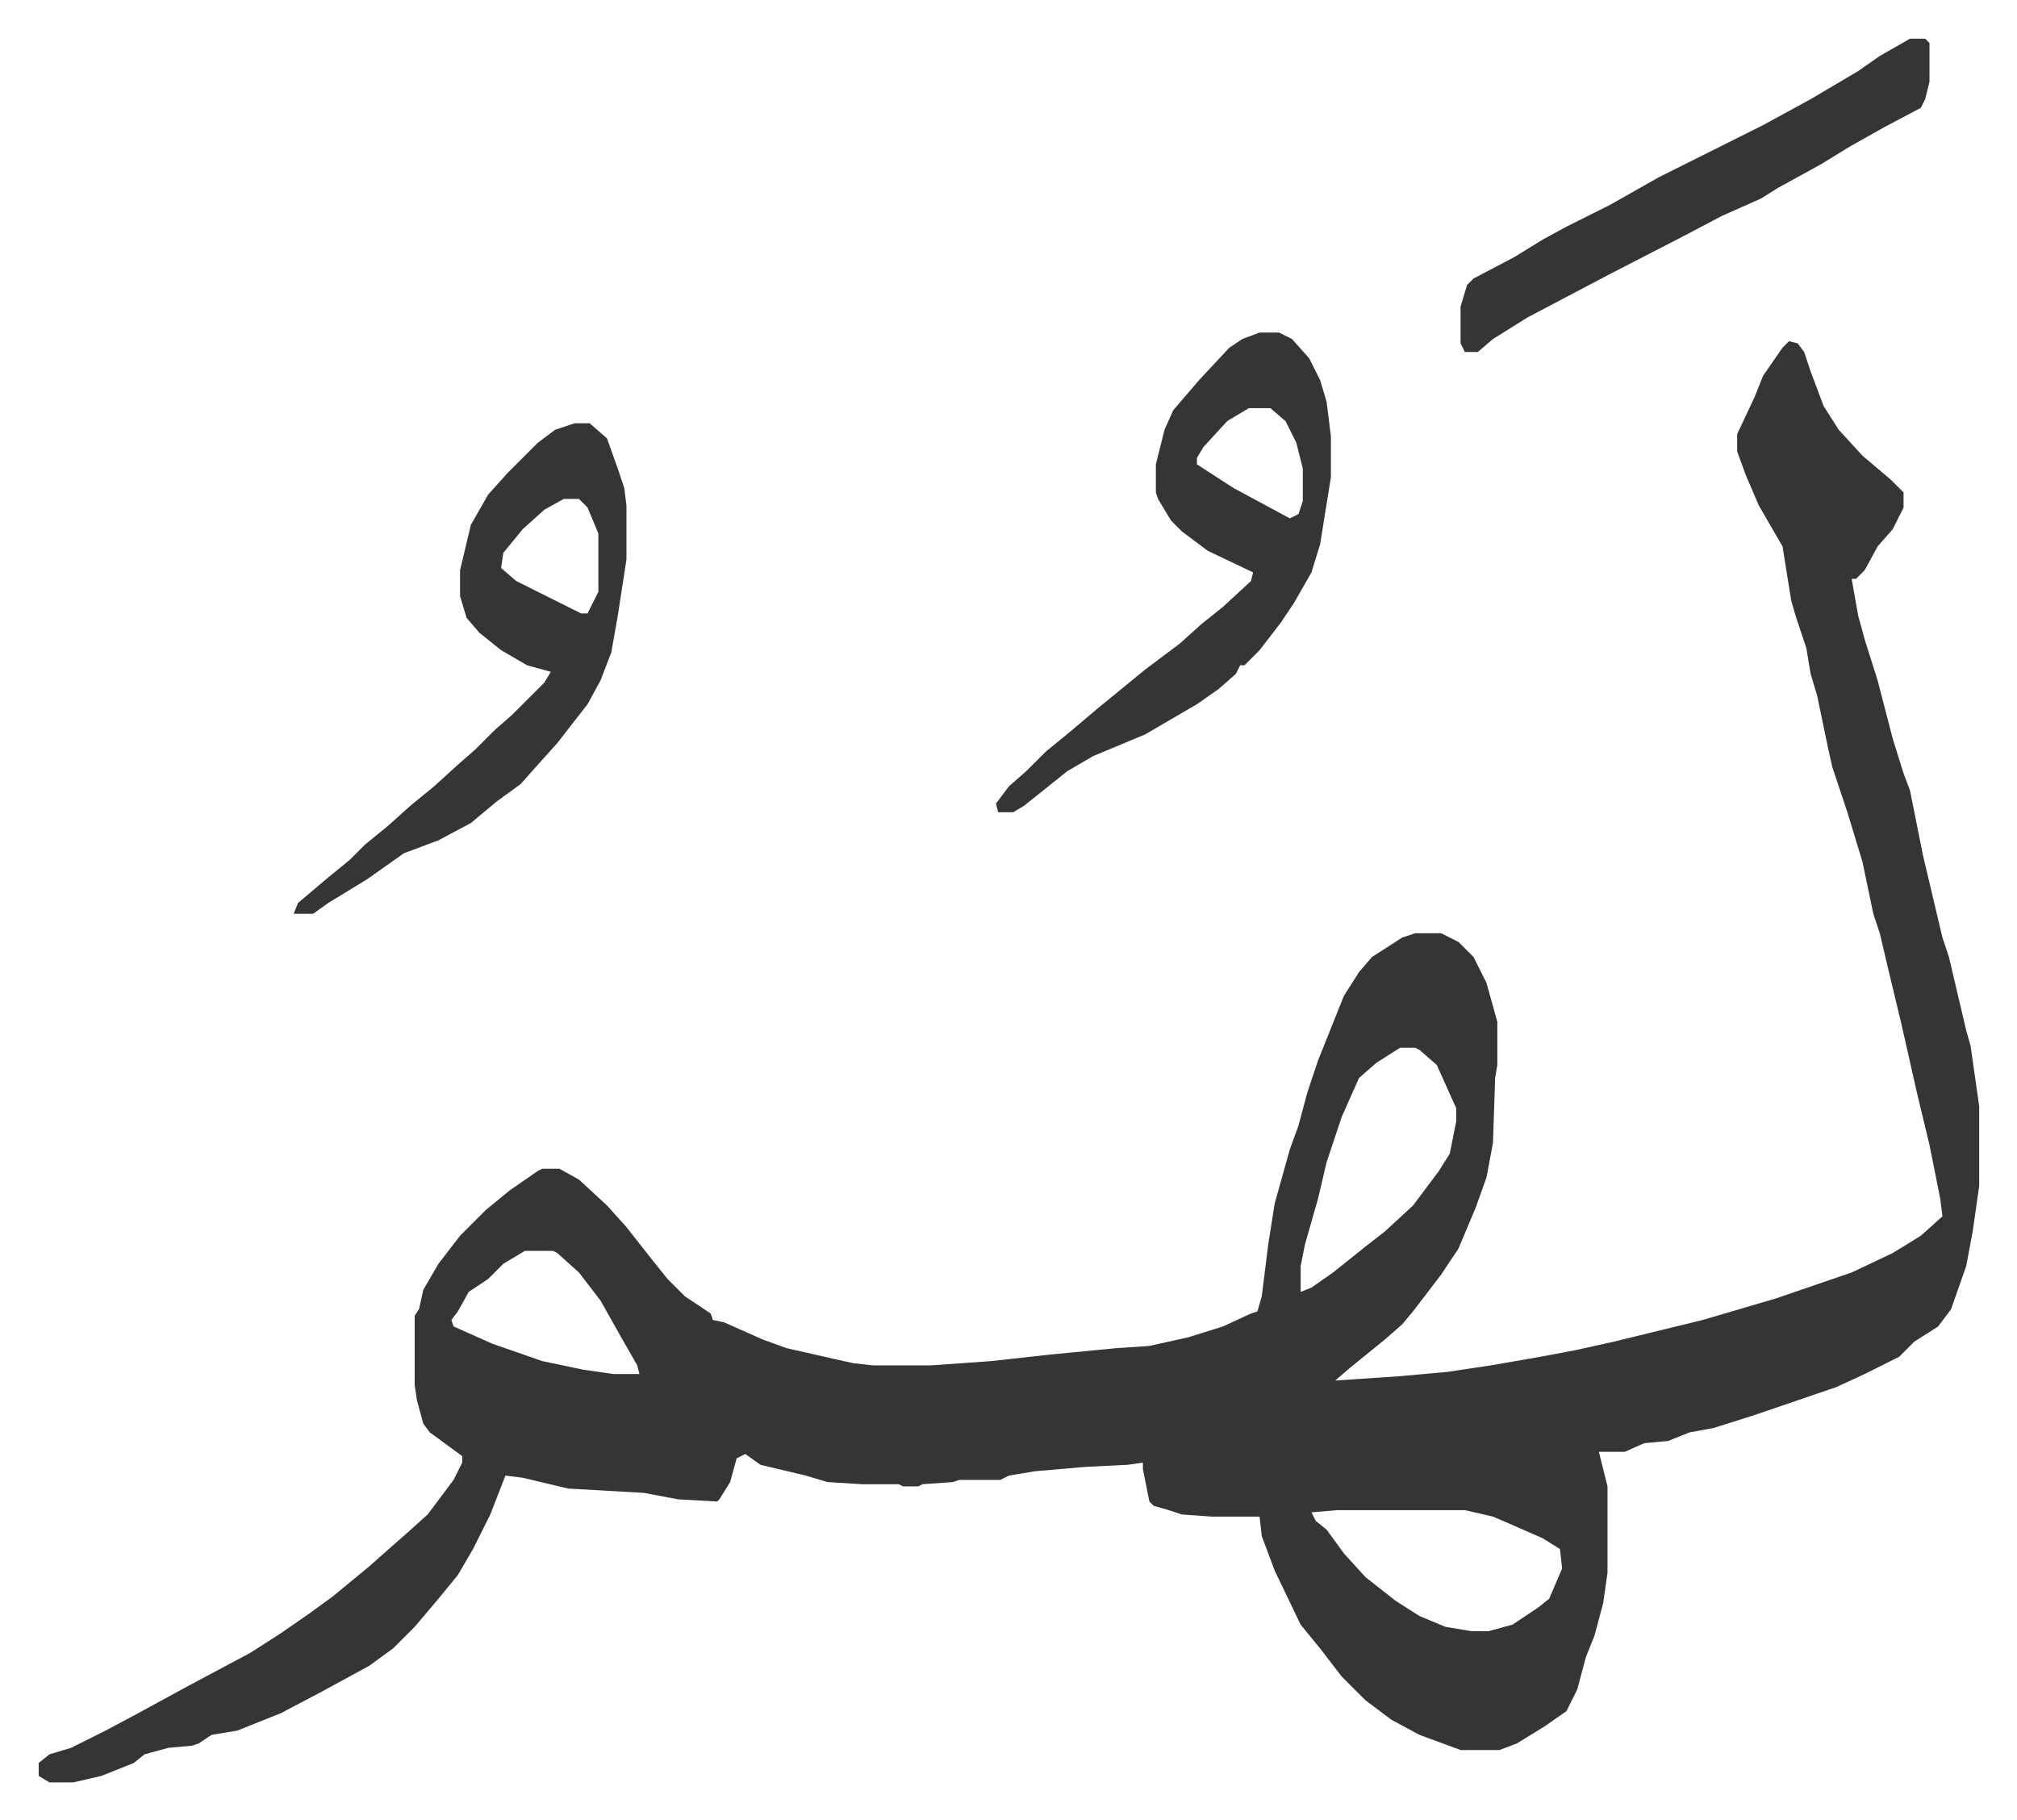<svg xmlns="http://www.w3.org/2000/svg" viewBox="-17.9 277.1 933.4 842.4">
    <path fill="#353535" id="rule_normal" d="m810 435 4 1 3 4 3 9 6 16 7 11 11 12 13 11 6 6v7l-5 10-7 8-6 11-4 4h-2l3 17 3 11 6 19 7 27 5 16 3 8 6 30 9 38 3 9 8 34 2 7 4 28v37l-3 21-3 16-7 20-6 8-11 7-7 7-16 8-13 6-38 13-19 6-11 2-10 4-11 1-9 4h-12l4 16v40l-2 14-4 15-4 10-4 15-5 10-10 7-13 8-8 3h-18l-19-7-13-7-12-9-11-11-10-13-9-11-12-25-6-16-1-9h-22l-14-1-6-2-7-2-2-2-3-15v-3l-7 1-20 1-23 2-12 2-4 2h-19l-3 1-14 1-2 1h-7l-2-1h-17l-16-1-10-3-21-5-7-5-4 2-3 11-5 8-1 1-18-1-16-3-35-2-21-5-8-1-7 18-8 16-7 12-9 11-11 13-10 10-11 8-22 12-19 10-15 6-5 2-12 2-6 4-3 1-11 1-11 3-5 4-15 6-13 3H5l-5-3v-6l5-4 10-3 16-8 15-8 22-12 30-16 14-9 13-9 11-8 17-14 9-8 8-7 10-9 12-16 4-8v-3l-15-11-3-4-3-11-1-7v-32l2-3 2-9 7-12 10-13 12-12 11-9 13-9 2-1h8l9 5 13 12 9 10 11 14 8 10 8 8 12 8 1 3 5 1 18 8 11 4 22 5 9 2 9 1h27l28-2 27-3 31-3 15-1 18-4 16-5 13-6 3-1 2-7 3-24 3-19 7-25 4-11 4-15 5-15 6-15 6-15 7-11 6-7 14-9 6-2h12l8 4 7 7 6 12 5 18v20l-1 6-1 30-3 16-5 14-8 19-8 12-13 17-5 6-8 7-16 13-7 6 30-2 22-2 20-3 23-4 16-3 18-4 41-10 17-5 17-5 35-12 19-9 13-8 10-9-1-8-5-25-6-25-7-31-6-25-4-17-3-9-5-24-7-23-7-21-2-9-5-24-3-10-2-12-5-15-2-7-4-25-11-19-6-14-4-11v-8l8-17 4-10 9-13zM630 762l-11 7-8 7-8 18-7 21-4 17-6 21-2 10v12l5-2 10-7 15-12 9-7 13-12 12-16 5-8 3-15v-6l-9-20-8-7-2-1zm-405 94-10 6-7 7-9 6-5 9-3 4 1 3 18 8 23 8 19 4 14 2h12l-1-4-8-14-9-16-10-13-10-9-2-1zm376 120-12 1 2 4 5 4 8 11 10 11 14 11 11 7 12 5 12 2h8l11-3 12-8 5-4 6-14-1-9-8-5-16-7-7-3-13-3zm-36-545h9l6 3 8 9 5 10 3 10 2 16v19l-5 31-4 13-8 14-6 9-10 13-7 7h-2l-2 4-8 7-10 7-24 14-24 10-12 7-10 8-10 8-5 3h-7l-1-4 6-8 8-7 9-9 11-9 13-11 11-9 11-9 16-12 10-9 10-8 13-12 1-4-21-10-12-9-5-5-6-10-1-3v-13l4-16 4-9 12-14 14-15 6-4zm-5 35-10 6-11 12-3 5v3l17 11 26 14 4-2 2-6v-15l-3-12-5-10-7-6zm-312 7h7l8 7 5 14 3 9 1 8v25l-4 26-3 17-5 13-6 11-14 18-9 10-8 9-11 8-12 10-15 8-16 6-17 12-18 11-7 5h-9l2-5 13-11 11-9 7-7 11-9 10-9 11-9 11-10 8-7 9-9 8-7 15-15 3-5-11-3-12-7-10-8-6-7-3-10v-12l5-21 8-14 9-10 14-14 8-6zm-5 35-9 5-10 9-9 11-1 7 7 6 16 8 14 7h3l5-10v-27l-5-12-4-4zm623-213h7l2 2v18l-2 8-2 4-17 9-16 9-13 8-20 11-8 5-18 8-19 10-33 17-19 10-19 10-16 10-7 6h-6l-2-4v-17l3-10 3-3 19-10 13-8 11-6 20-10 23-13 48-24 22-12 22-13 10-7z"/>
</svg>
